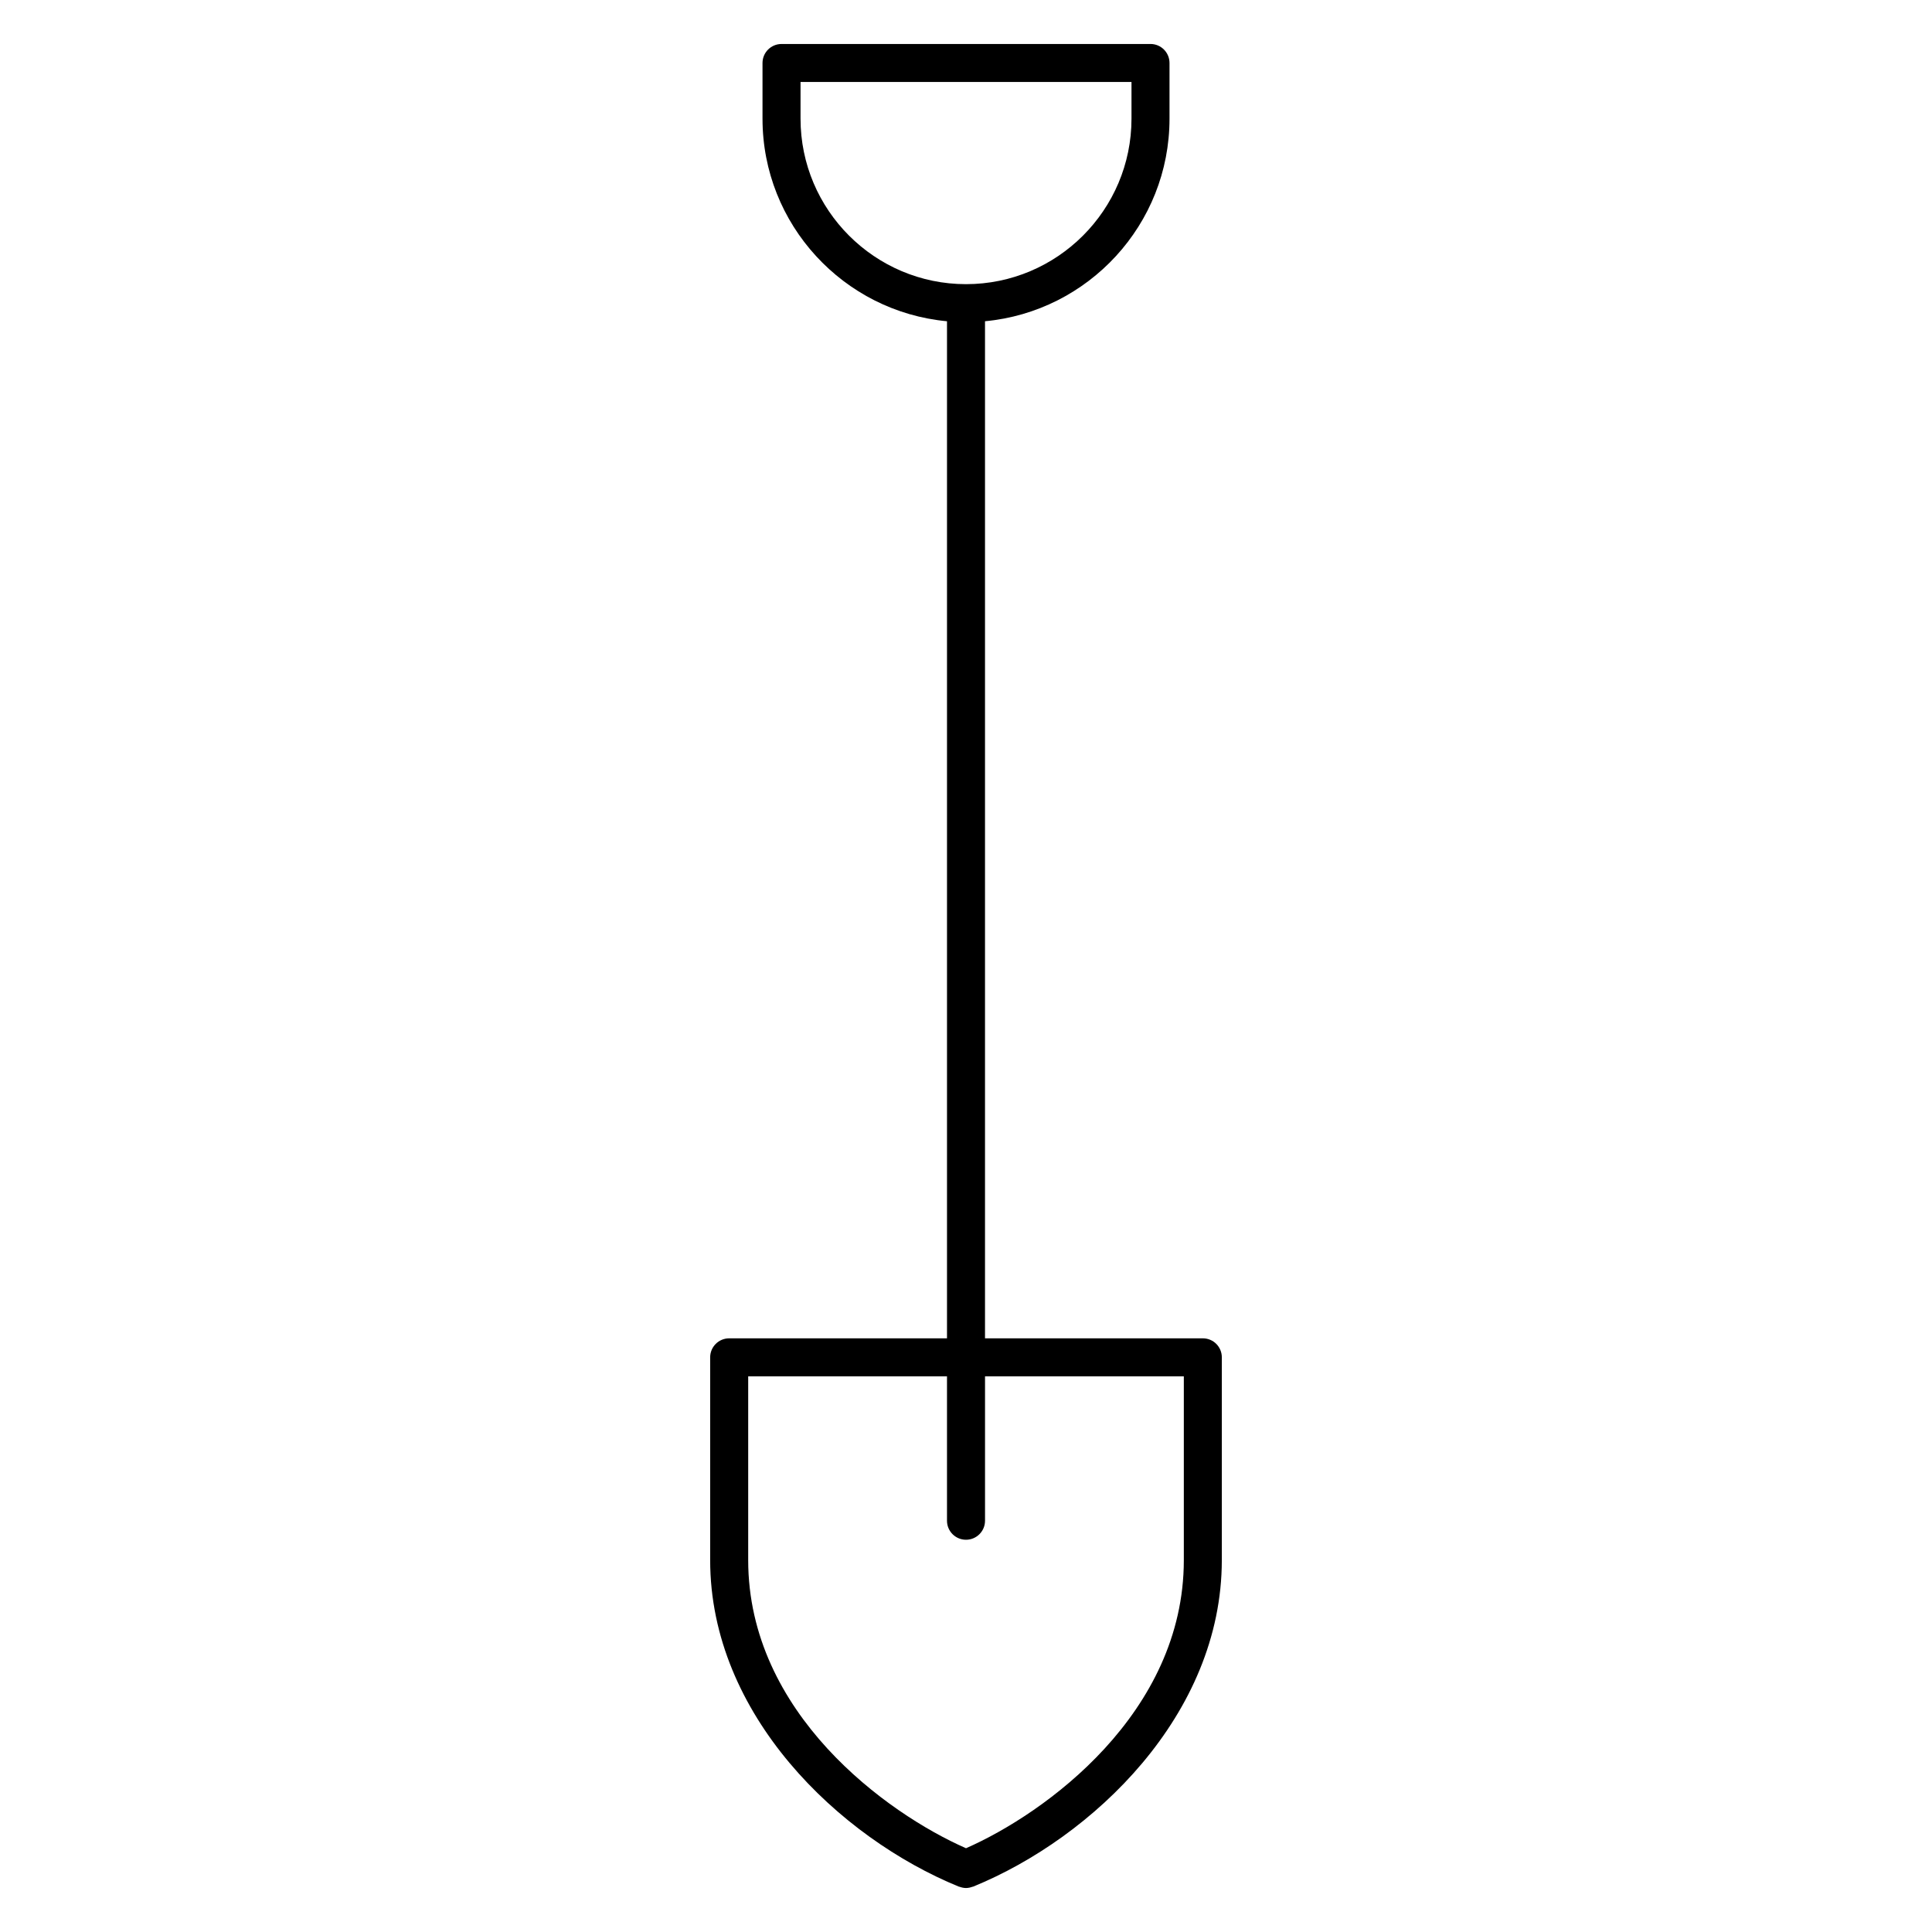 <?xml version="1.0" encoding="UTF-8"?>
<!-- The Best Svg Icon site in the world: iconSvg.co, Visit us! https://iconsvg.co -->
<svg fill="#000000" width="800px" height="800px" version="1.1" viewBox="144 144 512 512" xmlns="http://www.w3.org/2000/svg">
 <path d="m462.76 498.67h-57.723v-269.54c27.387-2.551 48.895-25.641 48.895-53.676v-14.762c0-2.781-2.254-5.039-5.039-5.039l-97.781 0.004c-2.781 0-5.039 2.258-5.039 5.039v14.762c0 28.035 21.512 51.121 48.891 53.676v269.54l-57.723-0.004c-2.781 0-5.039 2.254-5.039 5.039v53.746c0 40.953 34.16 73.555 65.895 86.52 0.066 0.023 0.125 0.016 0.191 0.039 0.543 0.195 1.109 0.328 1.691 0.328 0.004 0 0.012 0.004 0.016 0.004 0.004 0 0.012-0.004 0.016-0.004 0.59 0 1.152-0.133 1.691-0.328 0.066-0.023 0.133-0.016 0.195-0.039 31.734-12.965 65.895-45.57 65.895-86.52l0.004-53.746c0.004-2.785-2.25-5.039-5.035-5.039zm-106.61-323.22v-9.723h87.707v9.723c0 24.184-19.668 43.855-43.852 43.855-24.184 0.004-43.855-19.676-43.855-43.855zm43.852 458.35c-21.016-9.227-57.723-35.785-57.723-76.348v-48.707h52.684v38.266c0 2.785 2.258 5.039 5.039 5.039s5.039-2.254 5.039-5.039v-38.266h52.684v48.707c-0.004 40.566-36.707 67.125-57.723 76.348z"/>
</svg>